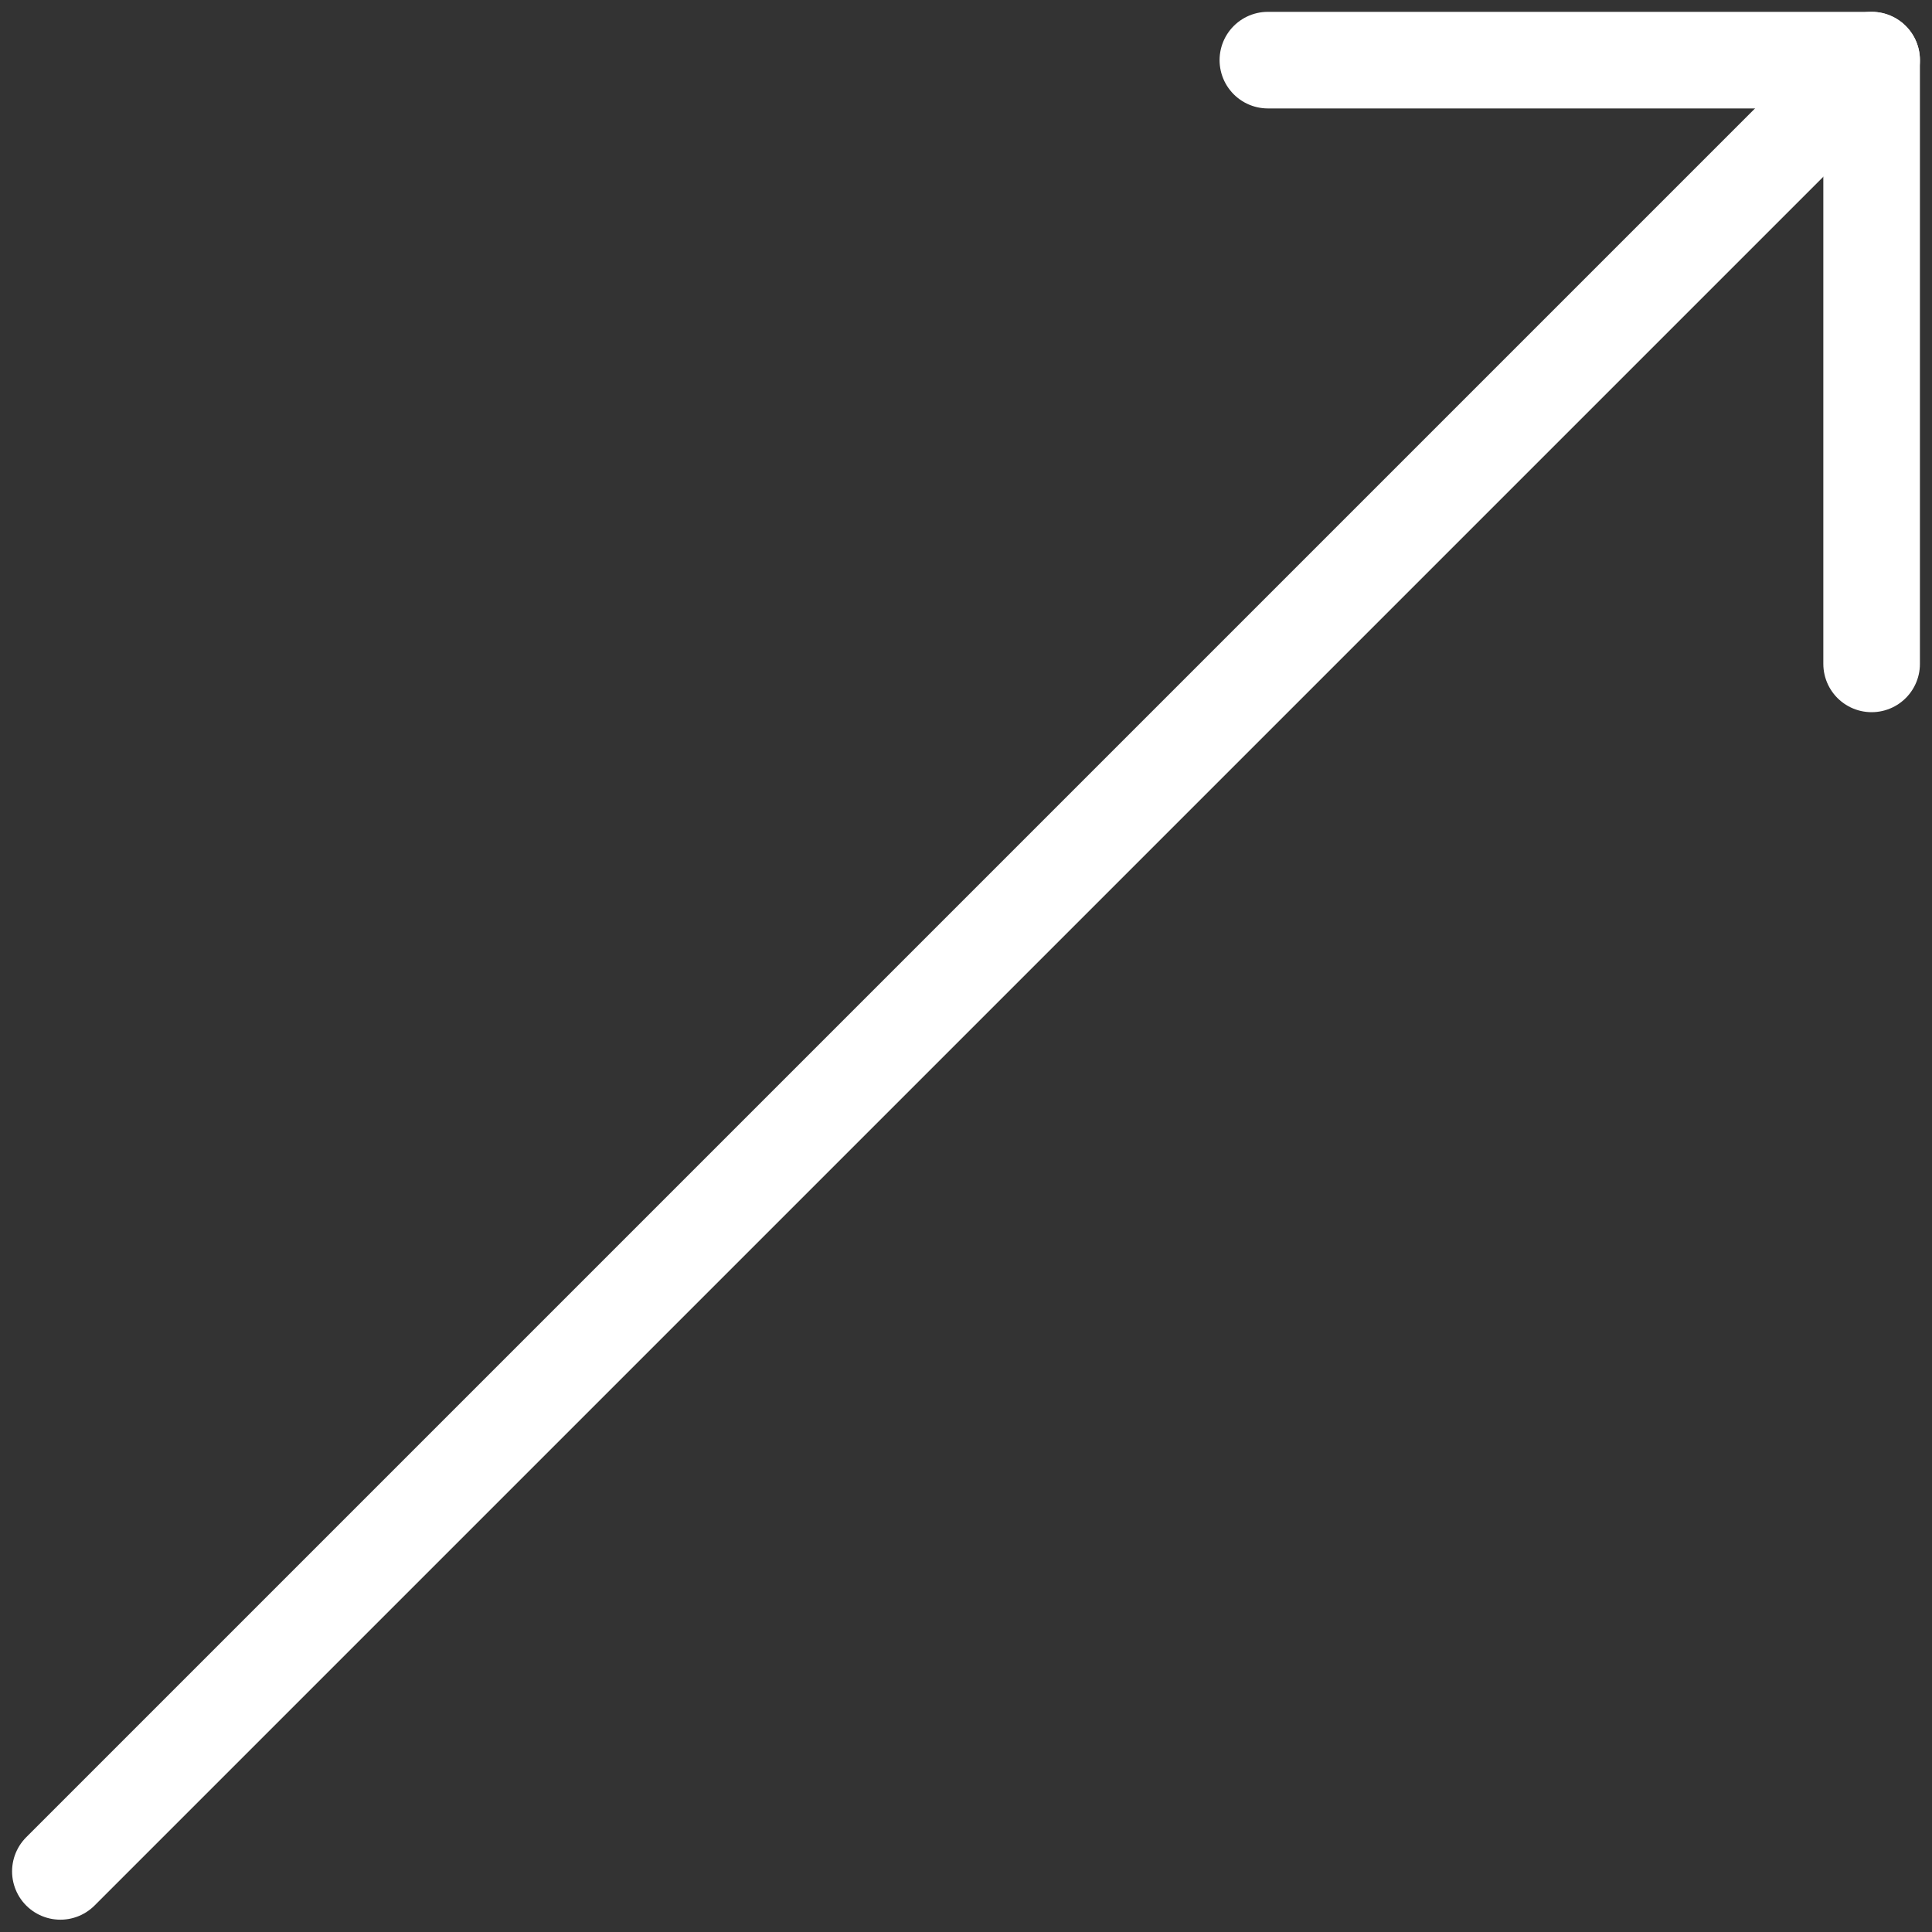 <?xml version="1.0" ?><svg xmlns="http://www.w3.org/2000/svg" viewBox="0 0 24 24"><rect x="0" y="0" width="24" height="24" fill="#333333" stroke="none"/><defs><style>.a{stroke-width:1.2;stroke:#FFFFFF;;fill:none;;stroke-linecap:round;stroke-linejoin:round;;}</style></defs><line class="a" x1="23.25" y1="0.747" x2="0.75" y2="23.247"/><polyline class="a" points="23.25 8.247 23.25 0.747 15.75 0.747"/></svg>